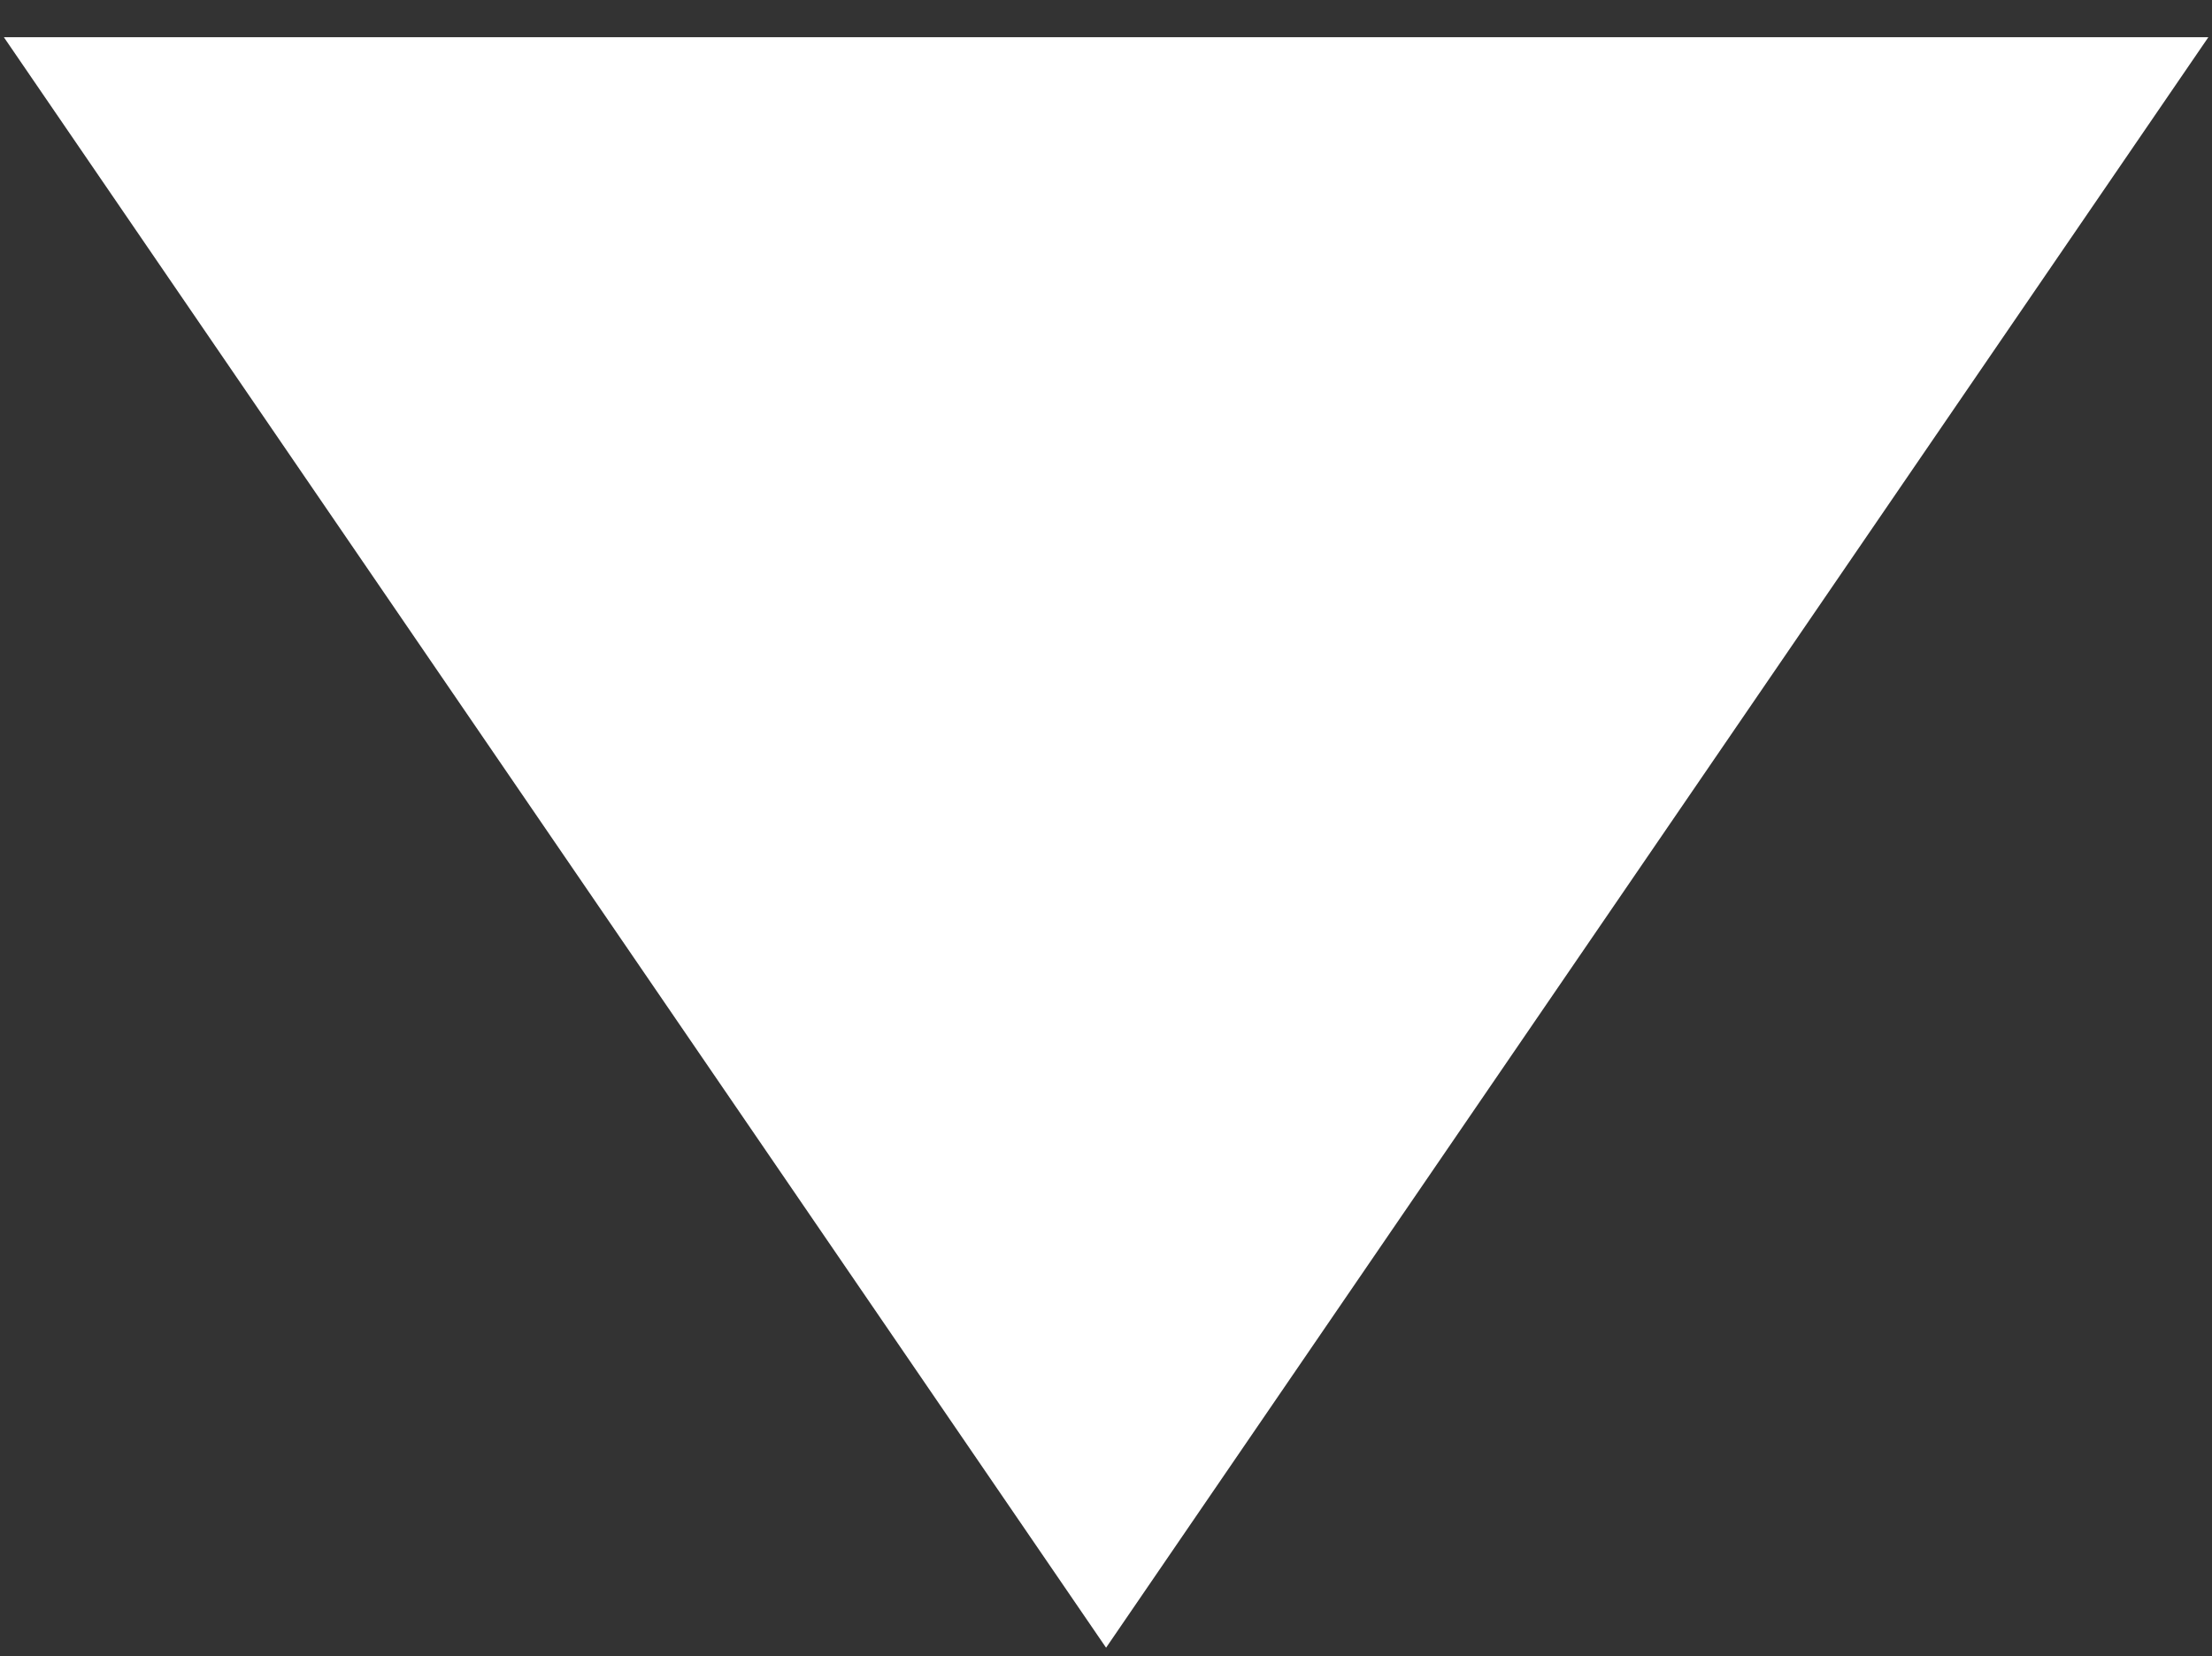 <?xml version="1.0" encoding="UTF-8"?> <svg xmlns="http://www.w3.org/2000/svg" viewBox="0 0 29.71 22.25" data-guides="{&quot;vertical&quot;:[],&quot;horizontal&quot;:[]}"><rect x="0" y="0" width="29.71" height="22.25" fill="#333333" stroke="none"/><path fill="#ffffff" fill-opacity="1" stroke="#ffffff" stroke-opacity="1" stroke-width="1" id="tSvg37c0ff90cd" d="M14.856 21.25L1 1H28.713Z" title="Polygon 1" style=""></path><defs></defs></svg> 